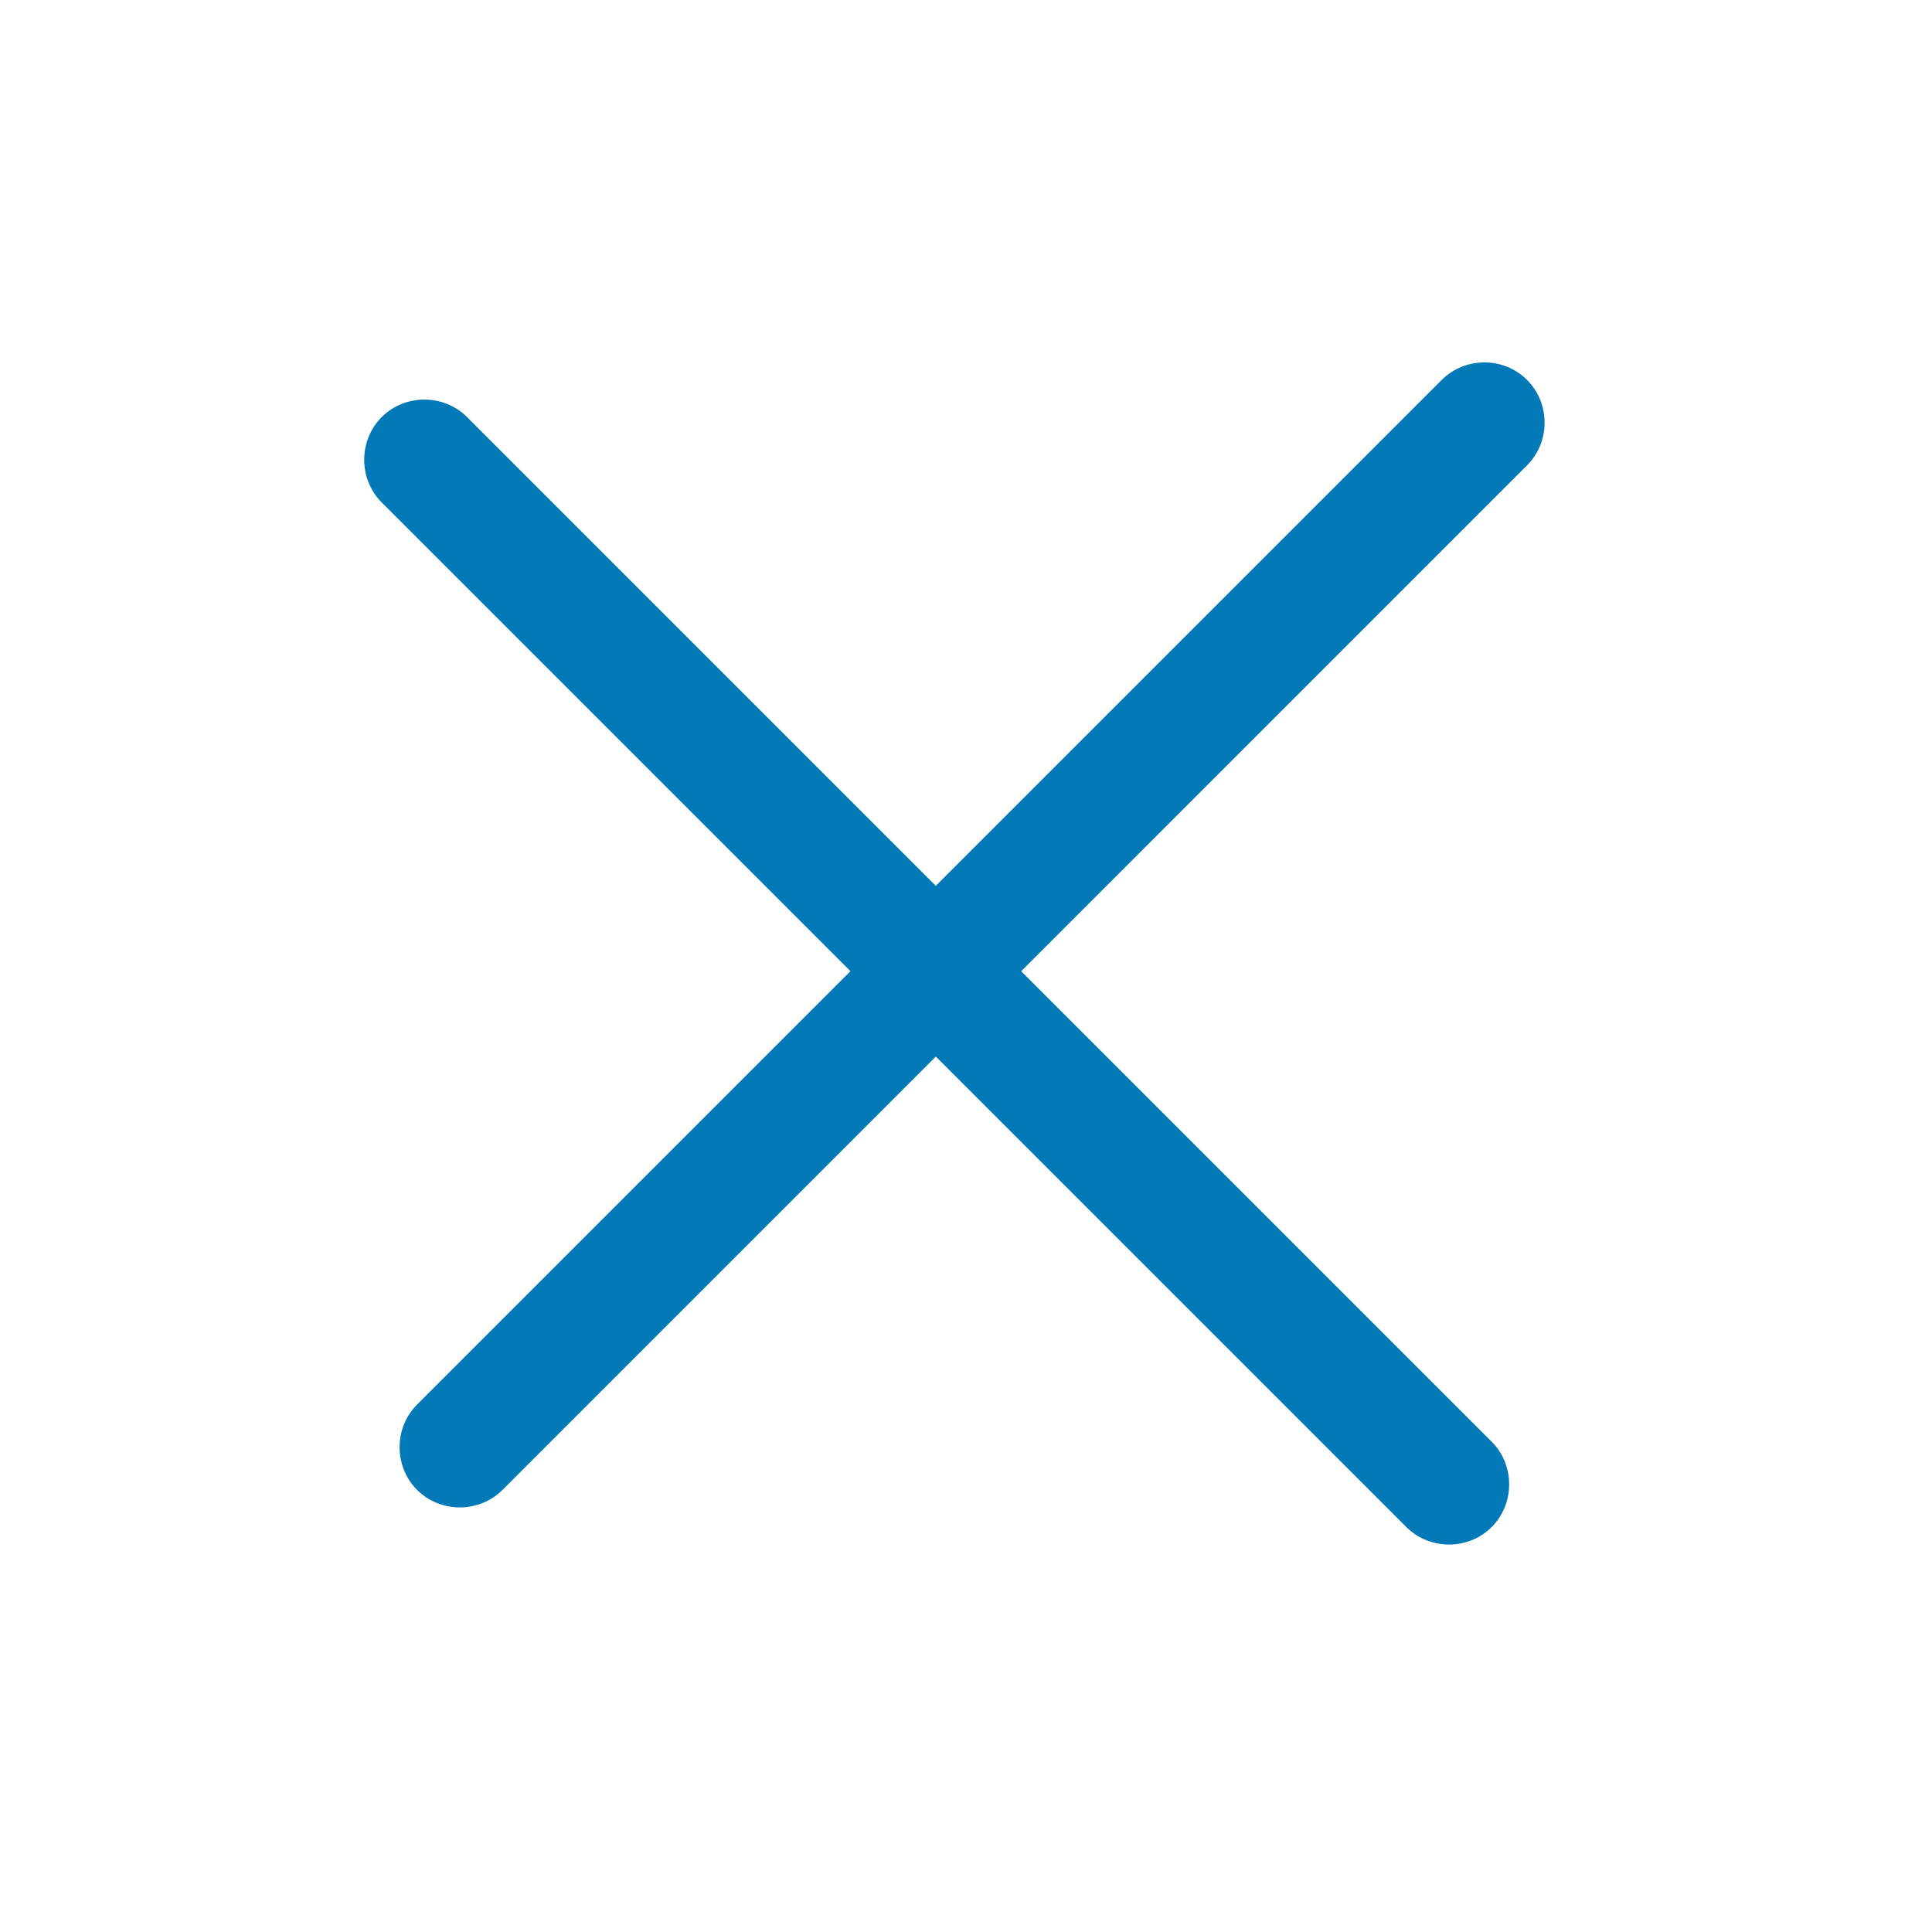 <svg width="32" height="32" viewBox="0 0 32 32" fill="none" xmlns="http://www.w3.org/2000/svg">
<path d="M6.908 23.264L23.879 6.293C24.265 5.906 24.907 5.906 25.293 6.293C25.68 6.68 25.68 7.321 25.293 7.707L8.323 24.678C7.936 25.064 7.295 25.064 6.908 24.678C6.522 24.291 6.522 23.65 6.908 23.264Z" fill="#0479B7"/>
<path d="M7.736 6.908L24.707 23.879C25.093 24.265 25.093 24.906 24.707 25.293C24.32 25.679 23.679 25.679 23.293 25.293L6.322 8.322C5.936 7.936 5.936 7.295 6.322 6.908C6.709 6.522 7.35 6.522 7.736 6.908Z" fill="#0479B7"/>
</svg>
